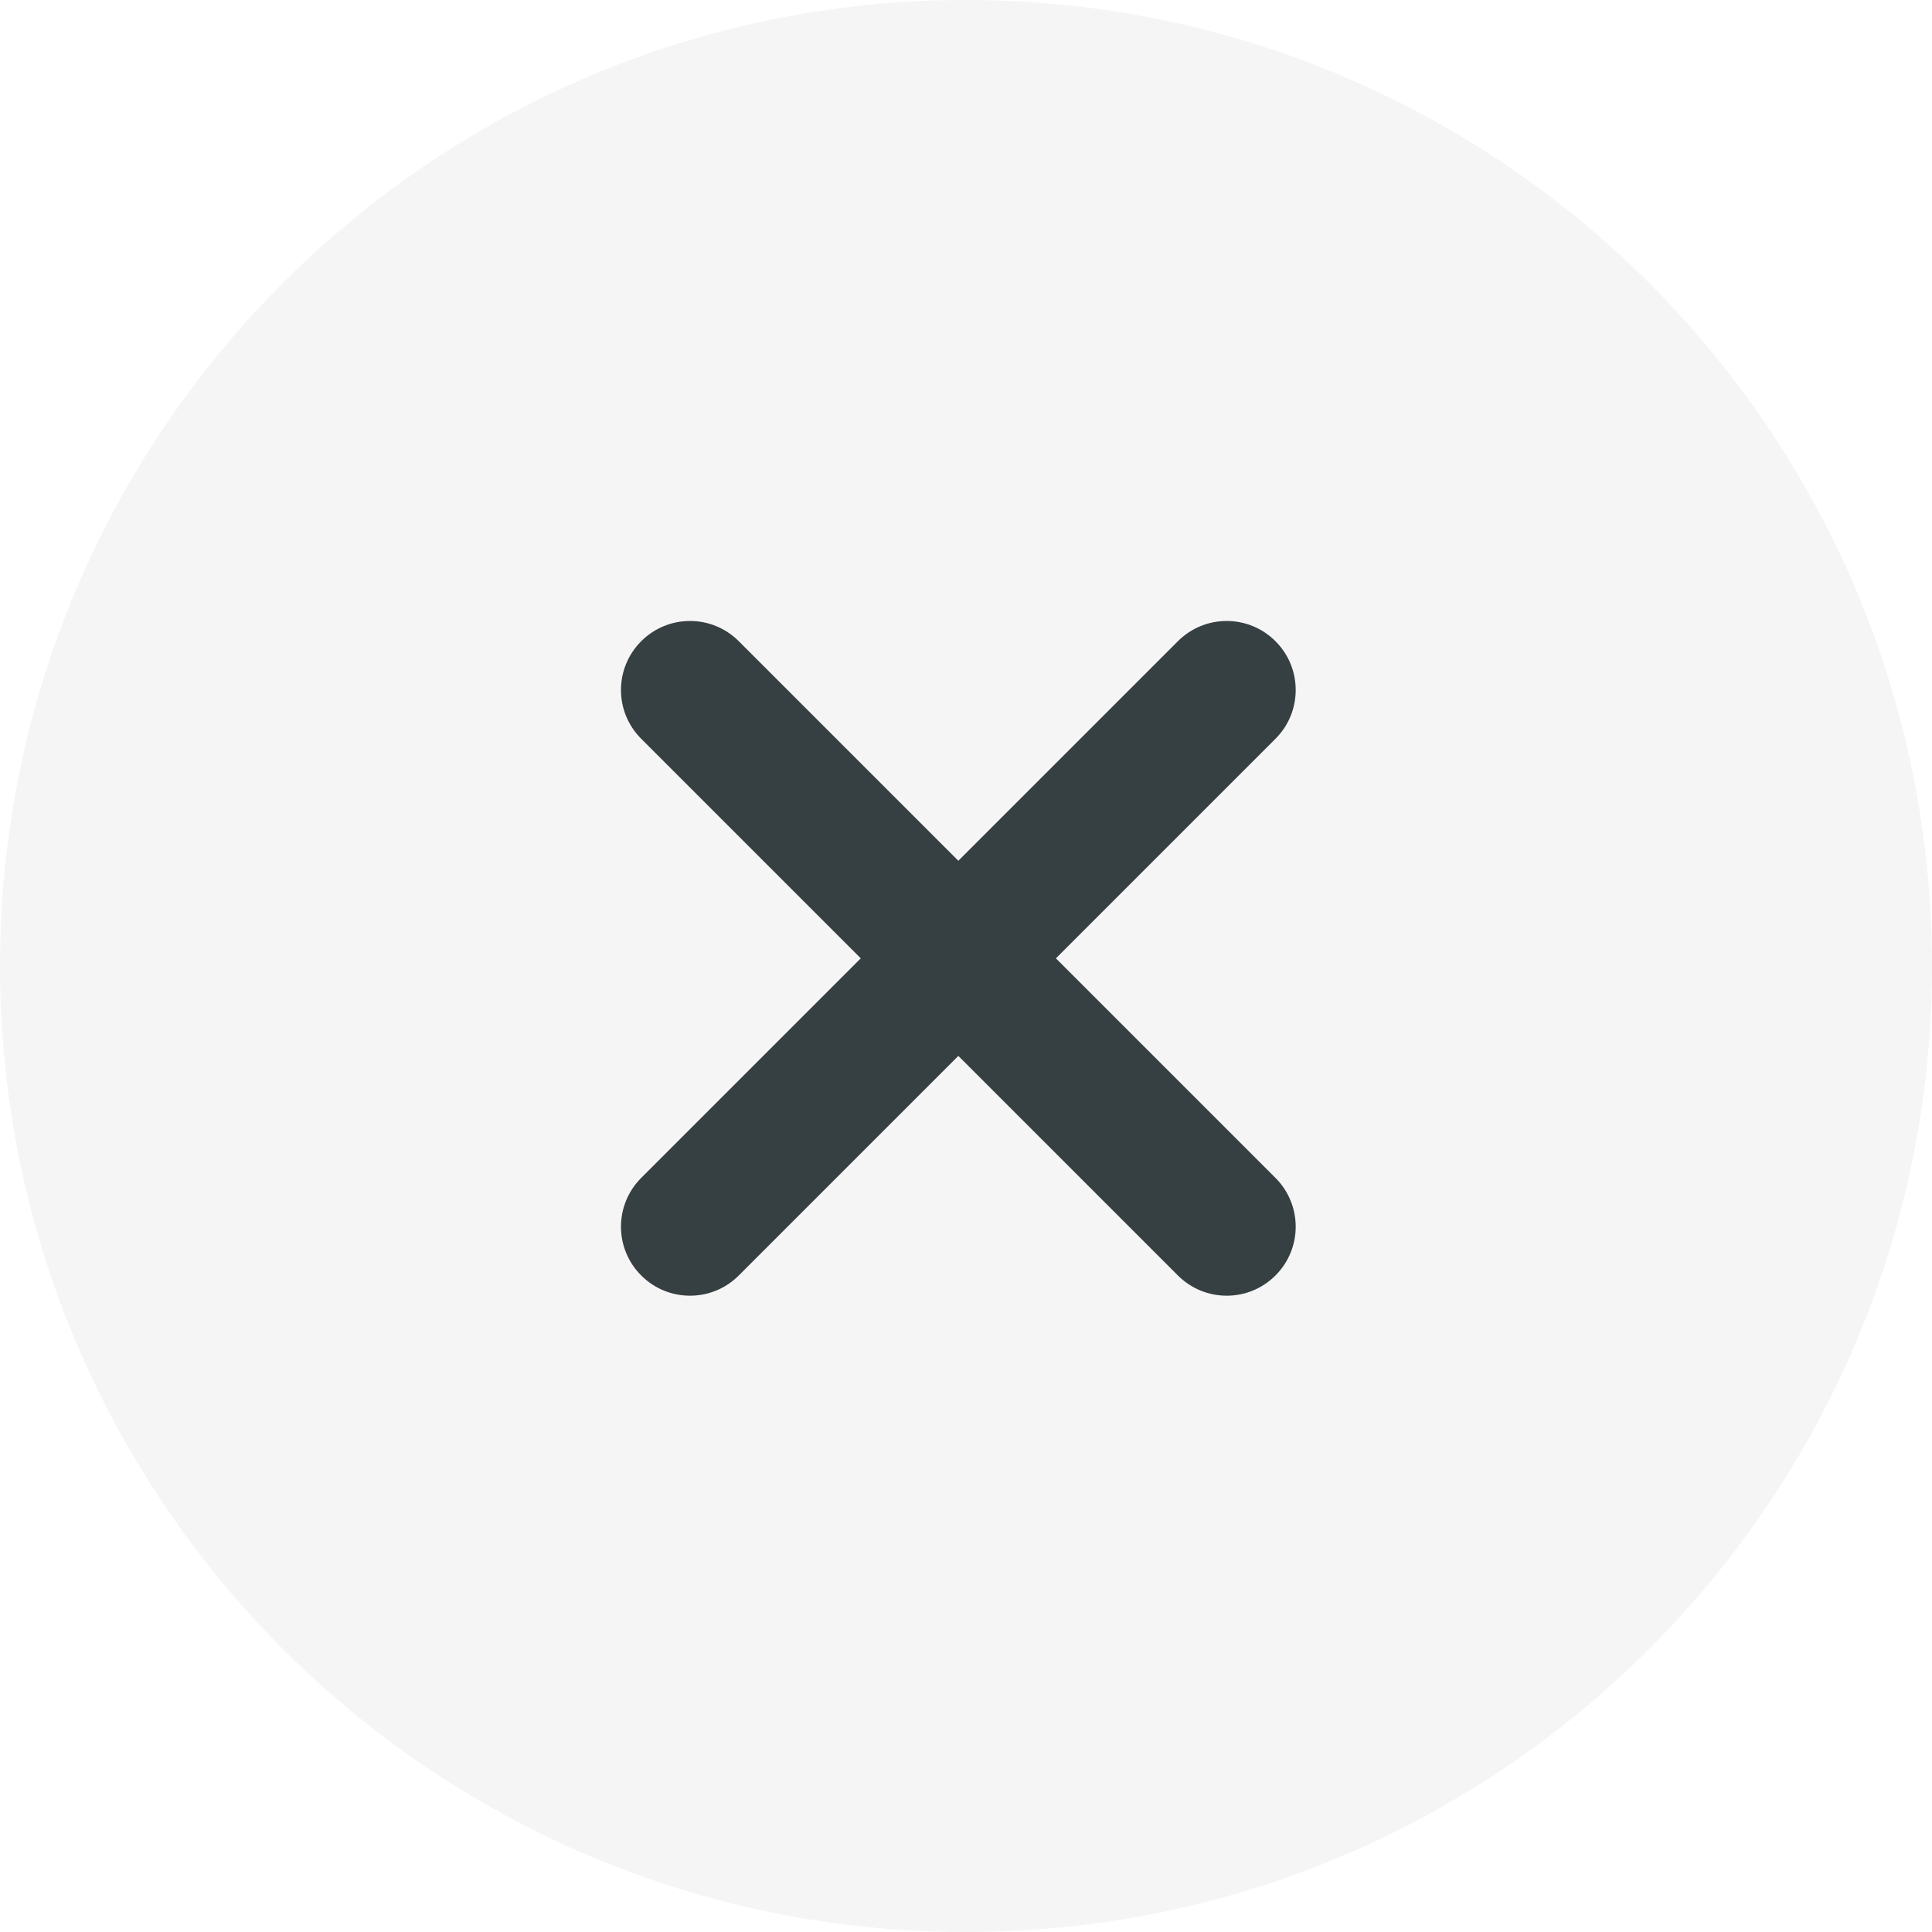 <svg width="28" height="28" viewBox="0 0 28 28" fill="none" xmlns="http://www.w3.org/2000/svg">
<path fill-rule="evenodd" clip-rule="evenodd" d="M14 28C21.732 28 28 21.732 28 14C28 6.268 21.732 0 14 0C6.268 0 0 6.268 0 14C0 21.732 6.268 28 14 28Z" fill="black" fill-opacity="0.04"/>
<path fill-rule="evenodd" clip-rule="evenodd" d="M18.485 9.293C18.095 8.902 17.462 8.902 17.071 9.293L13.889 12.475L10.707 9.293C10.317 8.902 9.683 8.902 9.293 9.293C8.902 9.683 8.902 10.317 9.293 10.707L12.475 13.889L9.293 17.071C8.902 17.462 8.902 18.095 9.293 18.485C9.683 18.876 10.317 18.876 10.707 18.485L13.889 15.303L17.071 18.485C17.462 18.876 18.095 18.876 18.485 18.485C18.876 18.095 18.876 17.462 18.485 17.071L15.303 13.889L18.485 10.707C18.876 10.317 18.876 9.683 18.485 9.293Z" fill="#363F41"/>
</svg>

